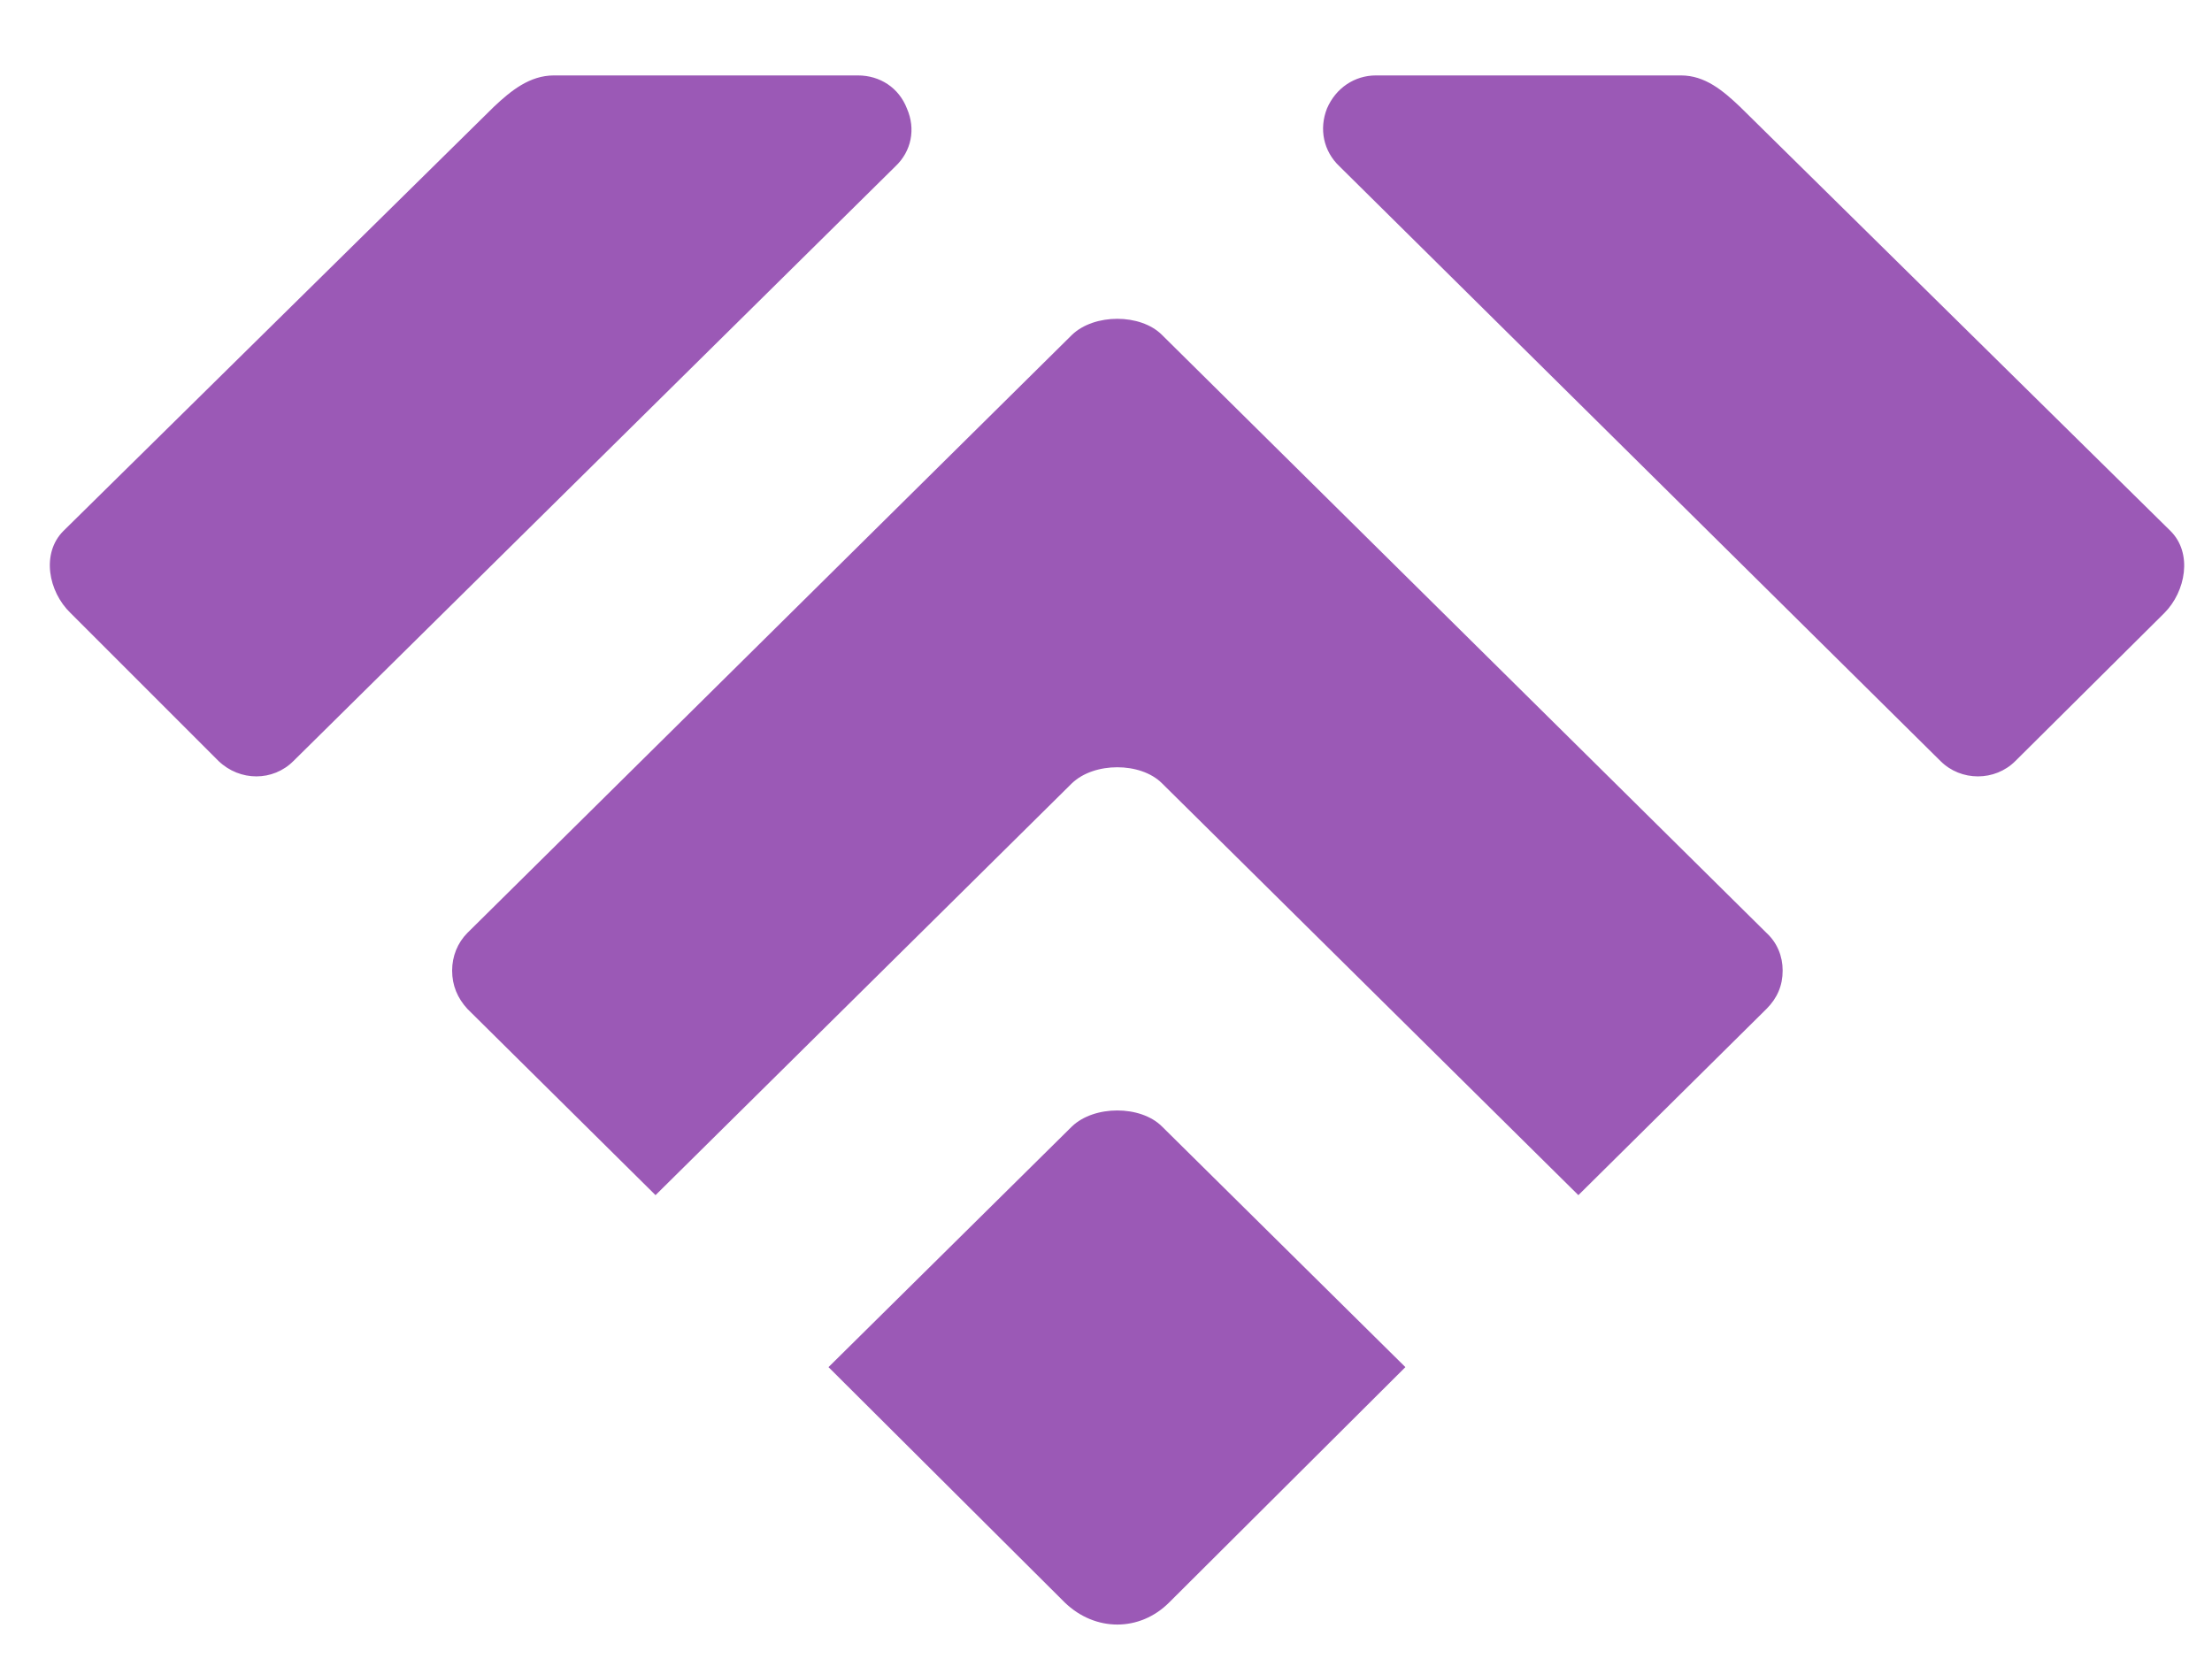 <svg width="20" height="15" viewBox="0 0 20 15" fill="none" xmlns="http://www.w3.org/2000/svg">
<path d="M9.692 7.082L5.927 10.806L4.225 9.121C4.137 9.024 4.088 8.912 4.088 8.775C4.088 8.646 4.137 8.525 4.225 8.436L9.692 3.028C9.893 2.834 10.313 2.834 10.506 3.028L15.973 8.436C16.069 8.525 16.118 8.646 16.118 8.775C16.118 8.912 16.069 9.024 15.973 9.121L14.271 10.806L10.506 7.082C10.313 6.889 9.893 6.889 9.692 7.082ZM10.571 14.489L12.707 12.361L10.506 10.185C10.313 9.992 9.893 9.992 9.692 10.185L7.491 12.361L9.627 14.489C9.902 14.755 10.305 14.755 10.571 14.489ZM12.441 0.682H15.199C15.416 0.682 15.578 0.819 15.731 0.964L19.625 4.801C19.827 5.002 19.762 5.349 19.569 5.543L18.222 6.881C18.037 7.066 17.73 7.066 17.545 6.881L12.111 1.504C11.966 1.367 11.925 1.166 11.998 0.981C12.078 0.795 12.248 0.682 12.441 0.682ZM7.757 0.682H5.008C4.79 0.682 4.621 0.819 4.467 0.964L0.573 4.801C0.372 5.002 0.436 5.349 0.638 5.543L1.976 6.881C2.17 7.066 2.468 7.066 2.653 6.881L8.096 1.504C8.241 1.367 8.281 1.166 8.2 0.981C8.128 0.795 7.958 0.682 7.757 0.682Z" fill="#9B59B6"/>
</svg>
